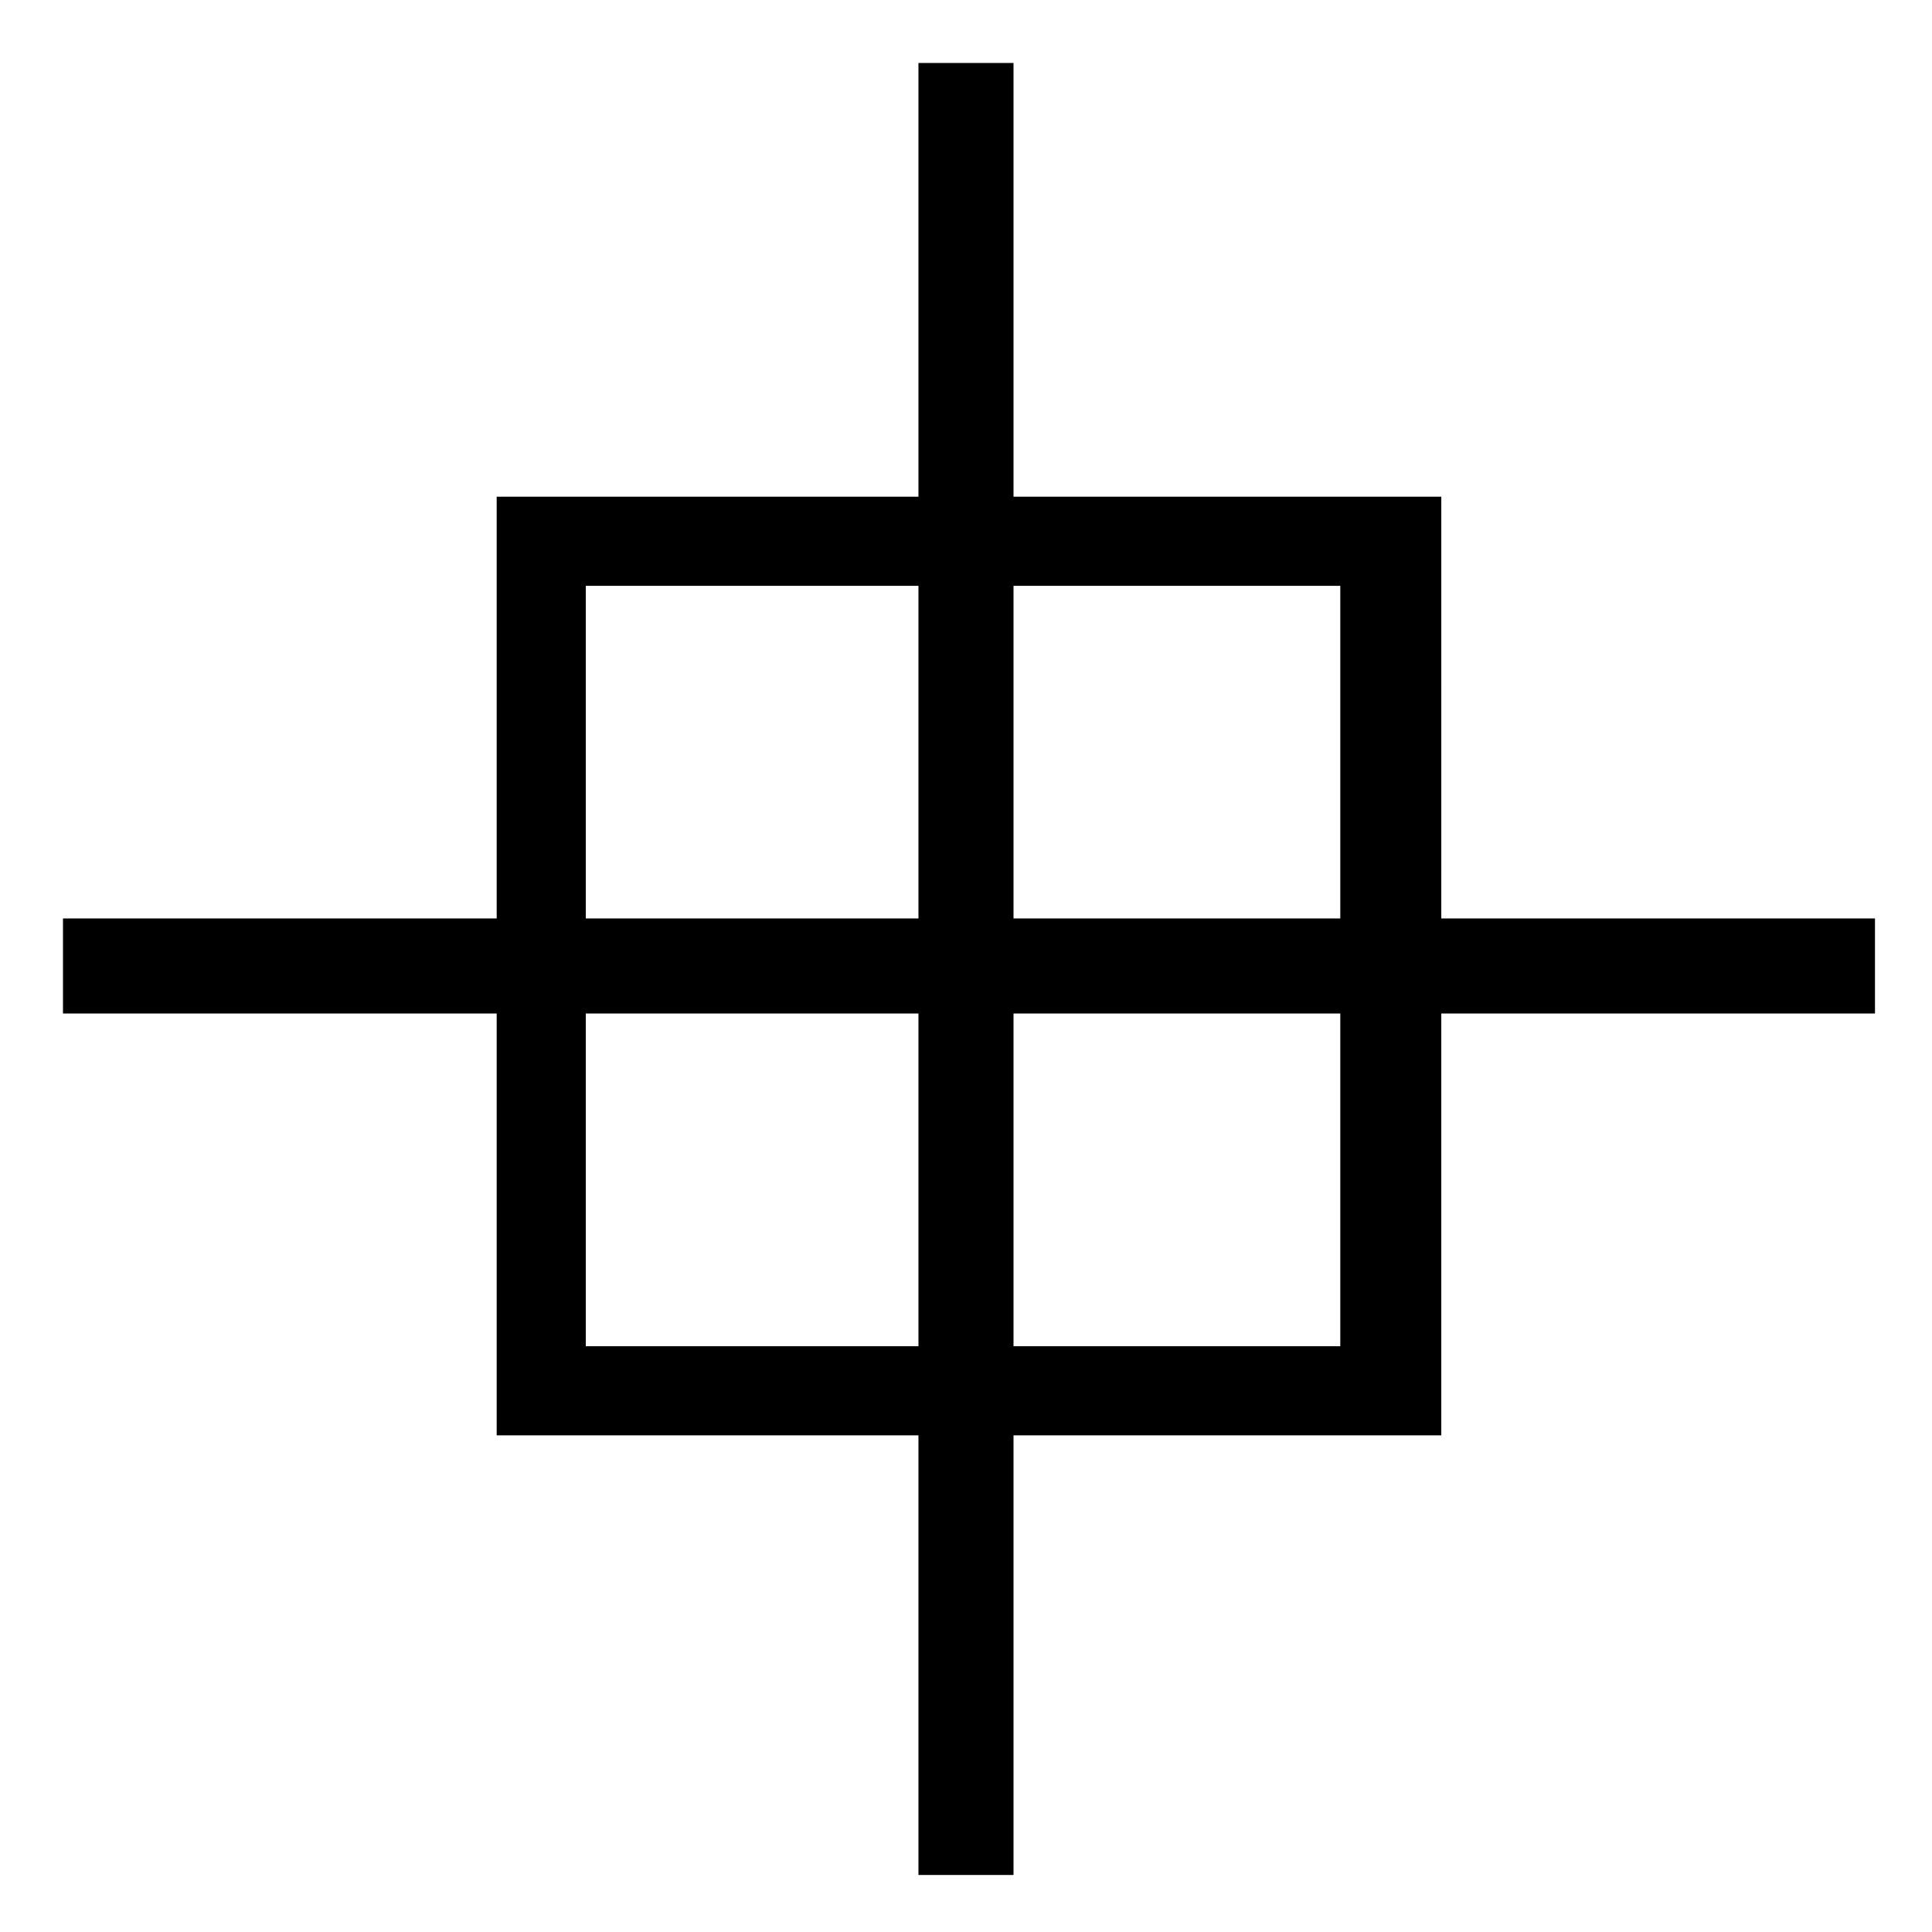 <?xml version="1.0" encoding="UTF-8"?>
<!-- Uploaded to: SVG Repo, www.svgrepo.com, Generator: SVG Repo Mixer Tools -->
<svg fill="#000000" width="800px" height="800px" version="1.1" viewBox="144 144 512 512" xmlns="http://www.w3.org/2000/svg">
 <g>
  <path d="m160.69 387.4h480.2v25.191h-480.2z"/>
  <path d="m387.4 160.69h25.191v480.2h-25.191z"/>
  <path d="m524.38 524.38h-248.75v-248.75h250.33l-0.004 248.75zm-225.14-23.613h199.95v-201.52h-199.95z"/>
 </g>
</svg>